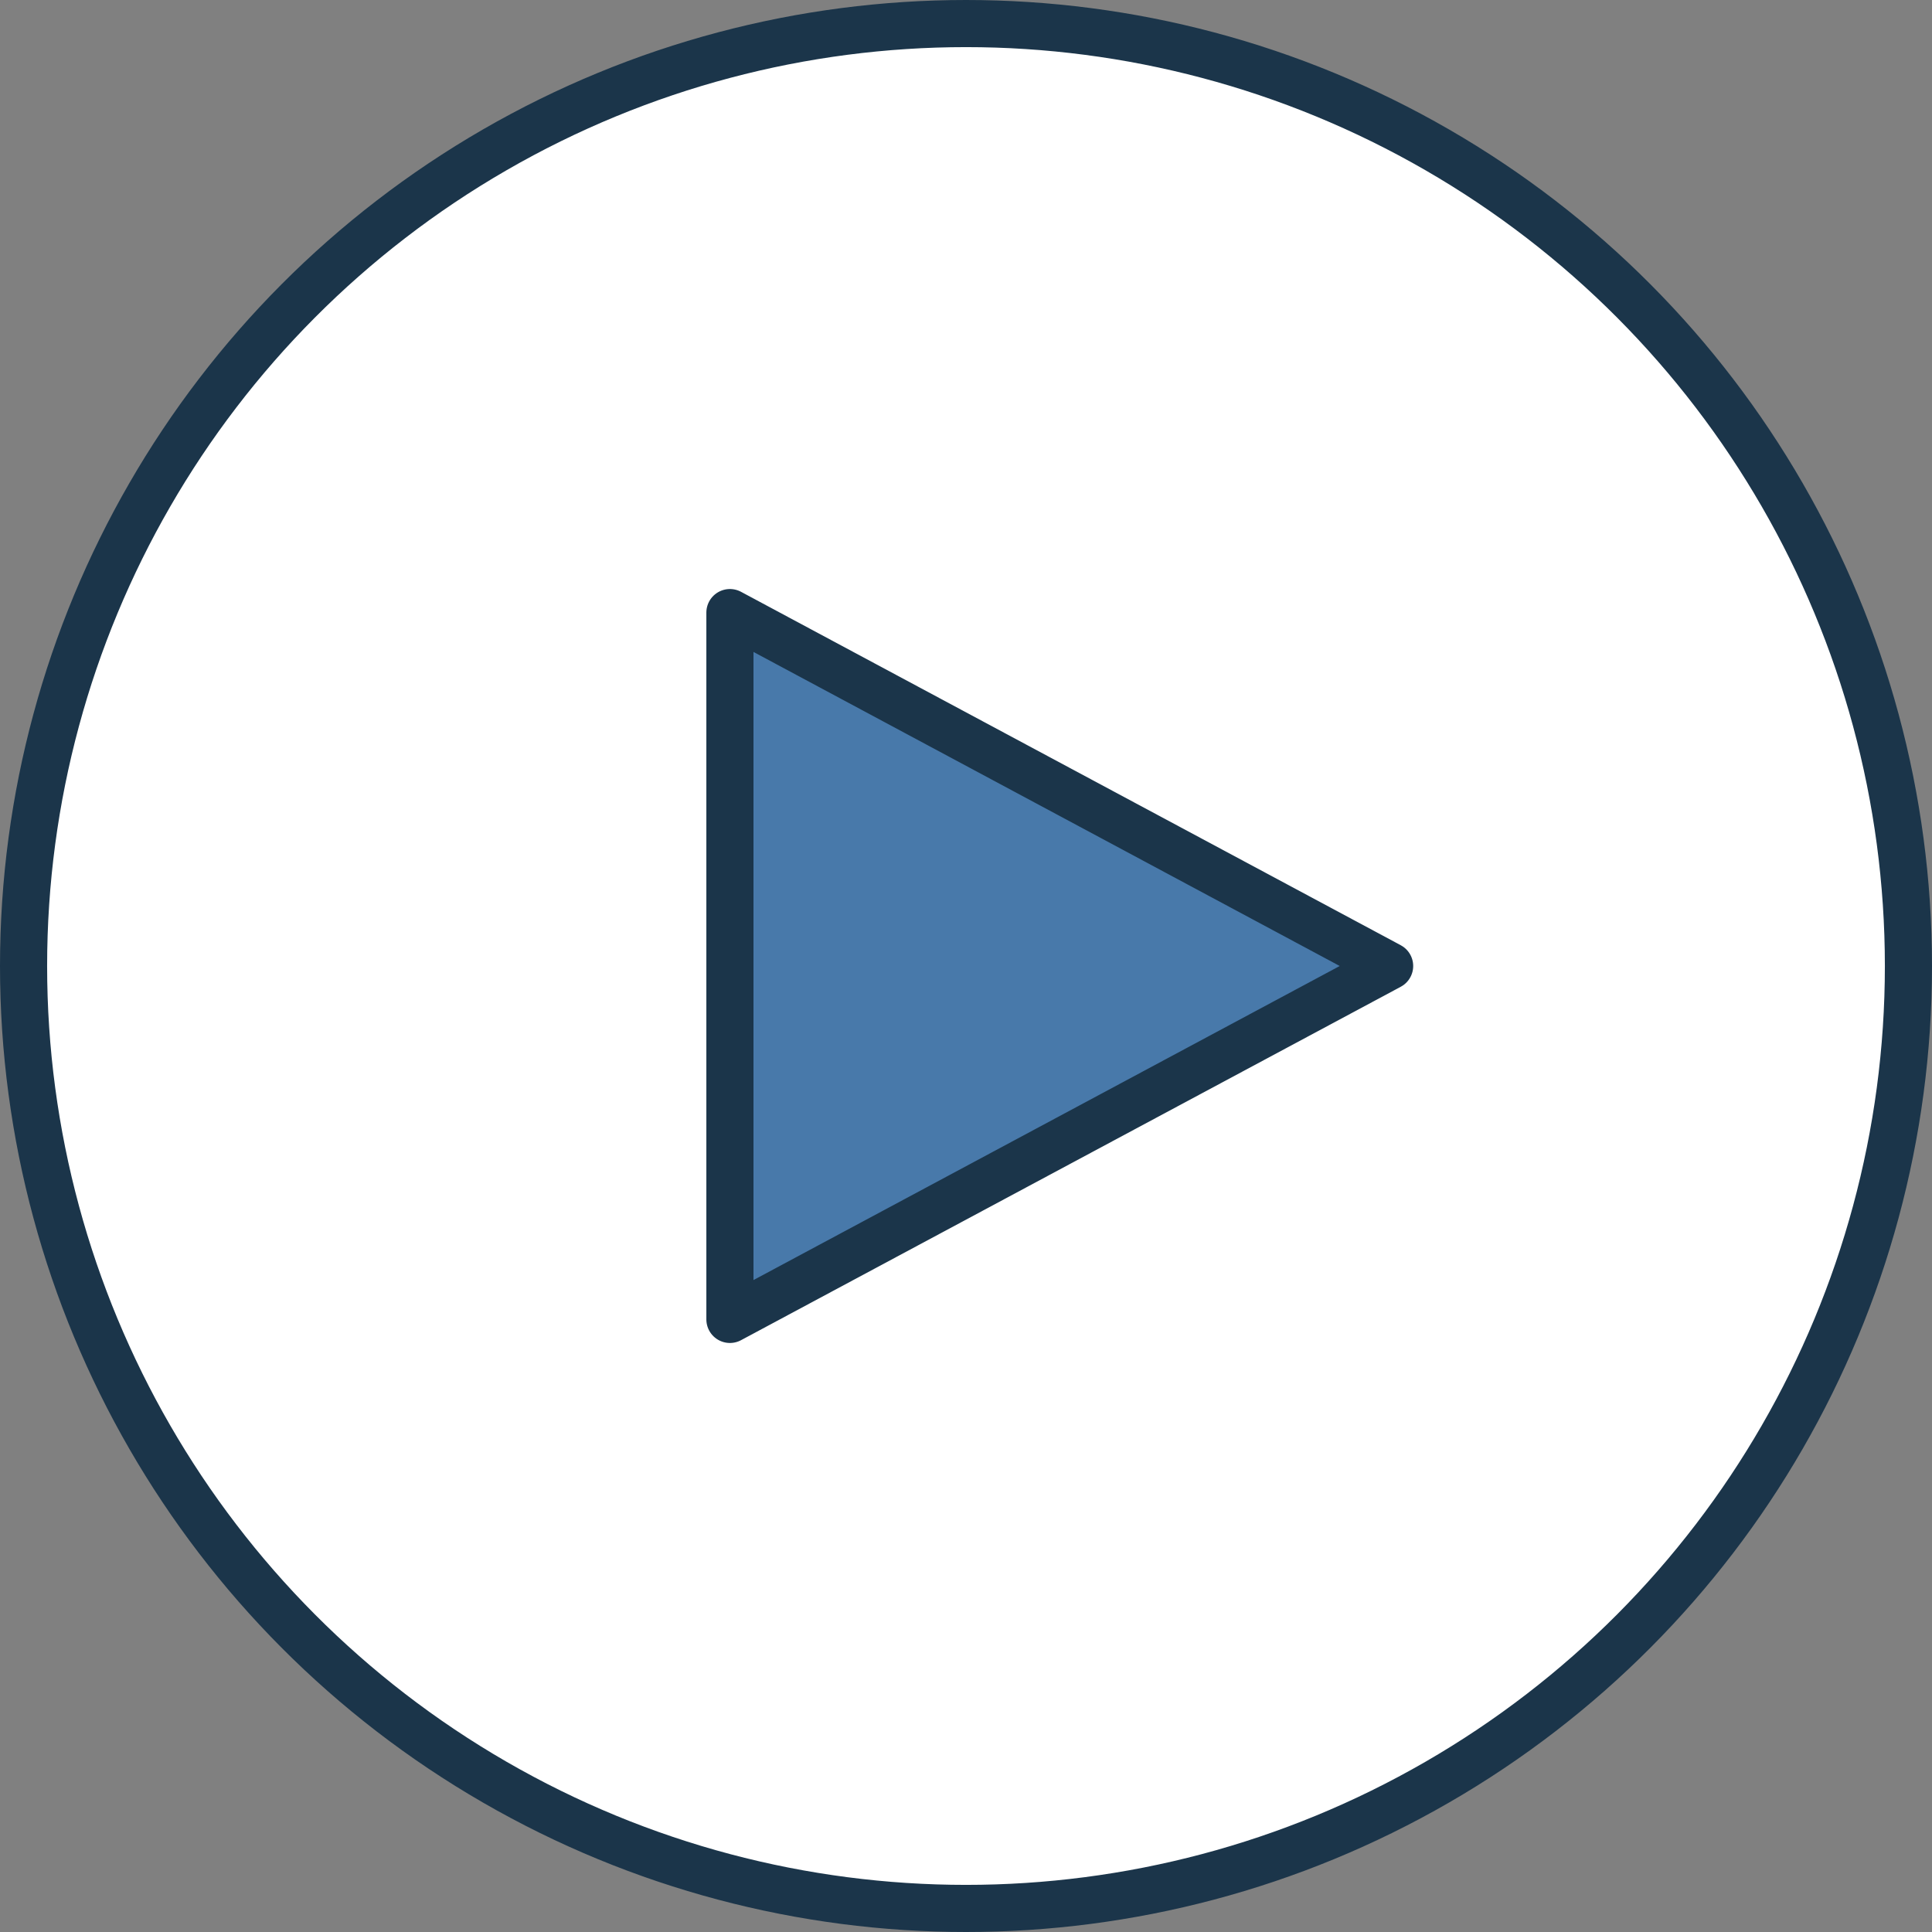 <?xml version="1.0" encoding="UTF-8"?>
<svg width="82px" height="82px" viewBox="0 0 82 82" version="1.1" xmlns="http://www.w3.org/2000/svg" xmlns:xlink="http://www.w3.org/1999/xlink">
    <rect x="0" y="0" width="82" height="82" fill="#808080" stroke="none"/>
    <!-- Generator: Sketch 57.1 (83088) - https://sketch.com -->
    <title>play button</title>
    <desc>Created with Sketch.</desc>
    <g id="Page-1" stroke="none" stroke-width="1" fill="none" fill-rule="evenodd">
        <g id="CSBS-Homepage-Desktop" transform="translate(-1075, -373)" stroke="#1B354A" stroke-width="2">
            <g id="top" transform="translate(120, 89)">
                <g id="video/image" transform="translate(539, 0)">
                    <g id="play-button" transform="translate(417, 285)">
                        <circle id="Oval" fill="#FFFFFF" cx="40" cy="40" r="40"></circle>
                        <polygon id="Triangle" fill="#4879AA" stroke-linejoin="round" points="57.98 40 29.98 55 29.98 25"></polygon>
                    </g>
                </g>
            </g>
        </g>
    </g>
</svg>